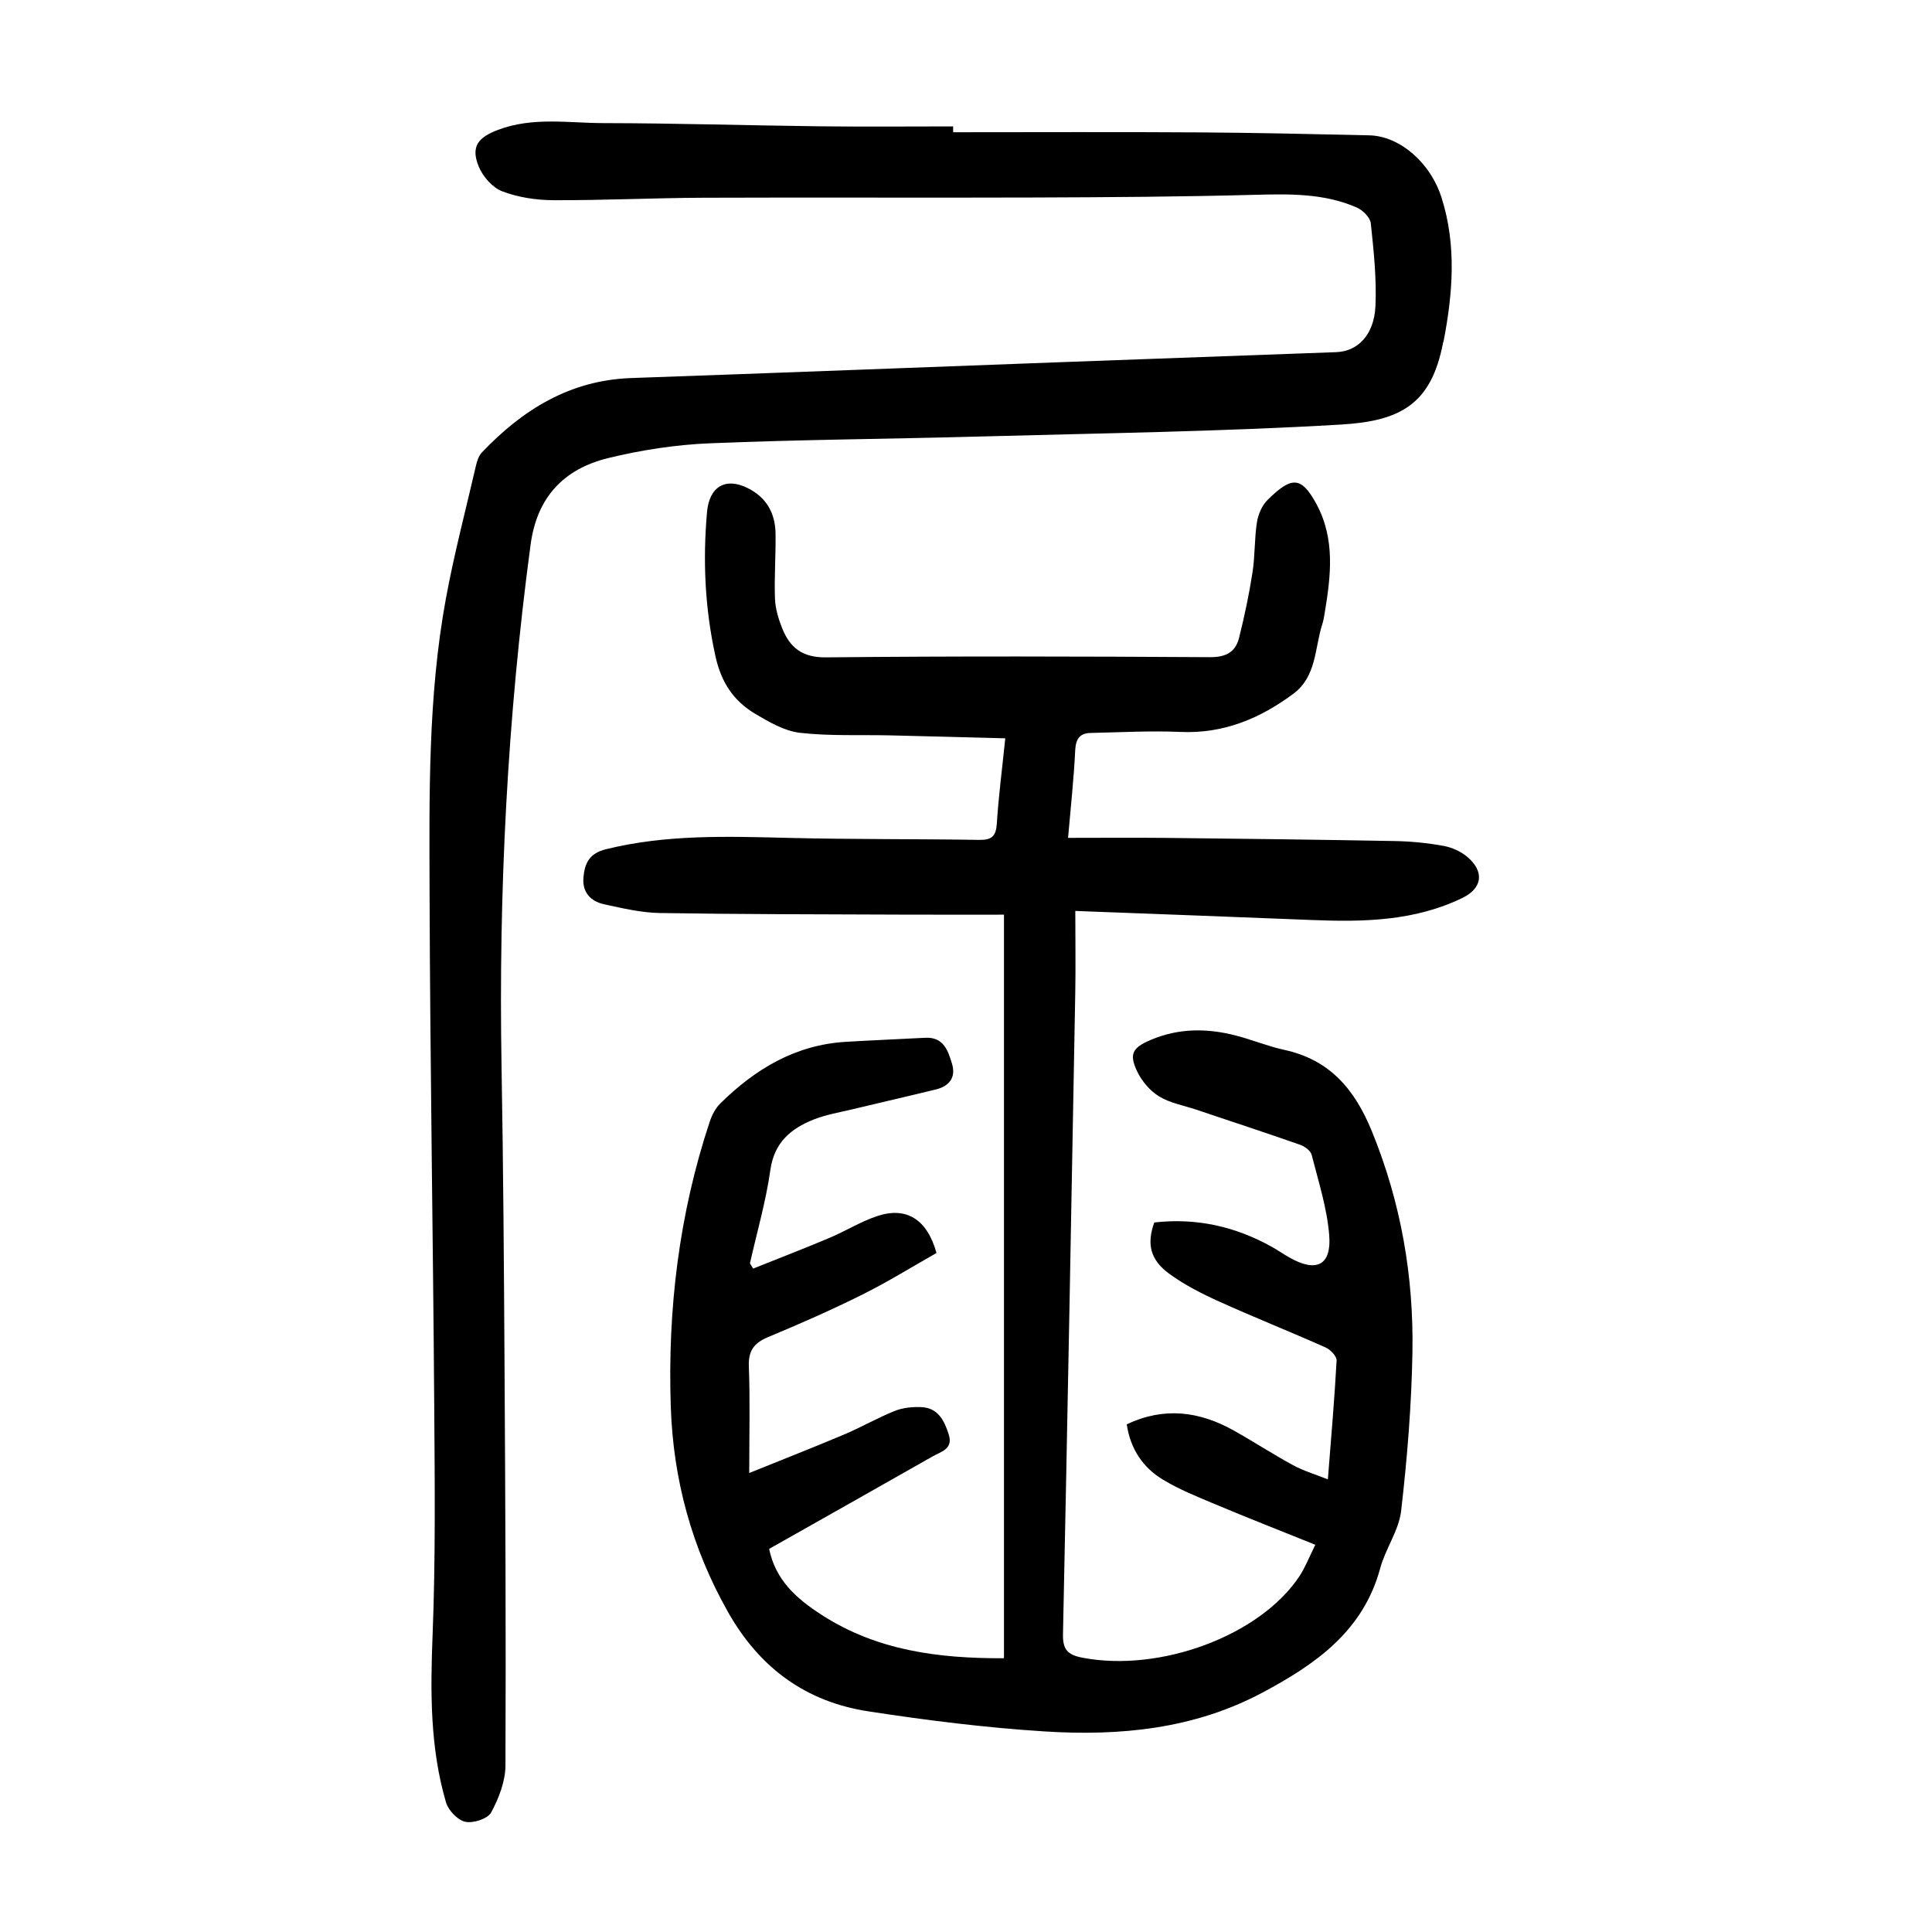 <?xml version="1.0" encoding="utf-8"?>
<svg version="1.1" id="zdic.net" xmlns="http://www.w3.org/2000/svg" xmlns:xlink="http://www.w3.org/1999/xlink" x="0px" y="0px"
	 viewBox="0 0 400 400" style="enable-background:new 0 0 400 400;" xml:space="preserve">
<g>
	<path d="M155.93,262.65c5.26-2.11,10.54-4.14,15.76-6.34c3.33-1.4,6.45-3.36,9.85-4.51c6.05-2.05,10.41,0.58,12.35,7.62
		c-5,2.83-10.07,5.98-15.39,8.63c-6.36,3.17-12.88,6.03-19.45,8.77c-2.93,1.22-4.14,2.81-4.01,6.11c0.27,6.96,0.08,13.94,0.08,22.04
		c7.03-2.84,13.37-5.32,19.64-7.97c3.56-1.5,6.93-3.46,10.51-4.89c1.68-0.67,3.67-0.86,5.49-0.78c3.44,0.16,4.74,2.75,5.66,5.64
		c0.97,3.04-1.55,3.55-3.27,4.53c-11.28,6.42-22.59,12.78-33.91,19.18c1.33,6.5,5.71,10.33,10.84,13.64
		c11.48,7.43,24.26,9.06,37.78,9c0-51.34,0-102.25,0-153.95c-7.38,0-14.59,0.02-21.79-0.01c-16.5-0.07-32.99-0.06-49.49-0.33
		c-3.82-0.06-7.65-0.98-11.42-1.79c-2.86-0.61-4.65-2.47-4.36-5.63c0.26-2.89,1.23-4.94,4.63-5.78c12.55-3.11,25.25-2.66,38-2.35
		c13.11,0.32,26.23,0.2,39.35,0.41c2.55,0.04,3.43-0.77,3.6-3.35c0.35-5.58,1.08-11.13,1.75-17.68c-8.28-0.21-16.08-0.43-23.88-0.61
		c-6.21-0.14-12.47,0.17-18.62-0.53c-3.19-0.36-6.34-2.2-9.2-3.89c-4.54-2.69-7.11-6.49-8.33-12.08c-2.17-9.92-2.6-19.73-1.72-29.73
		c0.47-5.28,3.83-7.29,8.5-4.93c3.86,1.95,5.64,5.23,5.69,9.41c0.06,4.49-0.28,8.98-0.12,13.46c0.08,2.06,0.72,4.19,1.5,6.13
		c1.6,3.99,4.14,6.06,9.05,6.01c26.5-0.27,53-0.2,79.49-0.04c3.31,0.02,5.31-1.03,6.05-4.02c1.11-4.45,2.07-8.95,2.77-13.48
		c0.54-3.43,0.39-6.98,0.92-10.41c0.26-1.64,1.04-3.5,2.2-4.64c4.94-4.87,6.96-5,10.13,0.86c3.94,7.31,2.96,14.99,1.68,22.69
		c-0.12,0.74-0.25,1.48-0.48,2.19c-1.6,4.98-1.14,10.81-6.04,14.43c-6.92,5.11-14.41,8.24-23.26,7.86
		c-6.21-0.27-12.44,0.07-18.66,0.21c-2.25,0.05-3.07,1.23-3.19,3.58c-0.28,5.85-0.92,11.68-1.48,18.14c7.04,0,13.75-0.06,20.46,0.01
		c15.74,0.17,31.48,0.36,47.22,0.65c3.36,0.06,6.74,0.4,10.05,1c1.76,0.32,3.63,1.16,4.98,2.32c3.55,3.05,3.04,6.46-1.05,8.45
		c-9.9,4.81-20.47,5.01-31.14,4.58c-16.08-0.65-32.17-1.24-49.02-1.88c0,6.15,0.09,11.6-0.01,17.04
		c-0.8,44.23-1.61,88.46-2.54,132.68c-0.07,3.17,0.93,4.29,3.98,4.88c16.05,3.11,36.76-4.5,44.96-16.84
		c1.21-1.83,2.01-3.93,3.3-6.53c-7.24-2.92-14.06-5.59-20.82-8.43c-3.67-1.54-7.41-3.04-10.78-5.09c-4.07-2.48-6.67-6.26-7.44-11.42
		c7.71-3.65,15.04-2.71,22.17,1.29c4.14,2.32,8.12,4.92,12.28,7.18c2.11,1.15,4.47,1.84,7.19,2.93c0.68-8.7,1.38-16.64,1.81-24.6
		c0.05-0.89-1.29-2.28-2.3-2.72c-7.29-3.25-14.72-6.2-21.99-9.49c-3.61-1.63-7.23-3.46-10.41-5.8c-3.95-2.91-4.62-6.19-3.05-10.58
		c8.68-0.99,16.81,0.81,24.43,5.1c1.2,0.67,2.33,1.46,3.52,2.14c5.56,3.17,8.77,1.68,8.27-4.58c-0.44-5.62-2.23-11.14-3.63-16.65
		c-0.22-0.86-1.44-1.77-2.4-2.1c-7.14-2.5-14.34-4.86-21.51-7.27c-2.59-0.87-5.42-1.36-7.69-2.75c-1.89-1.16-3.58-3.16-4.54-5.18
		c-1.72-3.63-0.94-4.9,2.8-6.5c5.76-2.46,11.67-2.46,17.61-0.92c3.38,0.87,6.64,2.23,10.04,2.97c9.45,2.05,14.6,8.16,18.16,16.88
		c6.02,14.74,8.66,30,8.39,45.73c-0.19,10.96-1.08,21.94-2.34,32.84c-0.47,4.07-3.24,7.81-4.33,11.87
		c-3.52,13.04-13.39,19.9-24.39,25.76c-14.18,7.56-29.55,9.02-45.15,8.03c-12.18-0.77-24.35-2.3-36.42-4.15
		c-12.93-1.98-22.5-8.95-29.06-20.54c-7.5-13.26-11.35-27.41-11.86-42.47c-0.68-20.12,1.69-39.89,8.06-59.07
		c0.45-1.36,1.19-2.8,2.2-3.79c7.22-7.12,15.54-12.13,25.97-12.75c5.48-0.33,10.97-0.55,16.46-0.84c3.82-0.2,4.74,2.73,5.55,5.44
		c0.82,2.76-0.59,4.58-3.32,5.25c-5.8,1.42-11.62,2.75-17.42,4.14c-2.66,0.64-5.41,1.09-7.93,2.1c-4.7,1.87-8.14,4.72-8.95,10.41
		c-0.92,6.52-2.78,12.91-4.23,19.35C155.48,261.92,155.71,262.29,155.93,262.65z"/>
	<path d="M197.34,27.38c16.99,0,33.97-0.08,50.96,0.03c11.74,0.07,23.48,0.35,35.21,0.61c6.18,0.14,12.6,5.5,14.96,12.94
		c3.1,9.78,2.33,19.73,0.42,29.64c-0.02,0.12-0.09,0.23-0.12,0.36c-2.45,12.82-8.91,16.22-21.15,16.94
		c-24.92,1.47-49.9,1.79-74.87,2.48c-18.6,0.51-37.21,0.63-55.8,1.4c-7.06,0.29-14.2,1.39-21.07,3.07
		c-9.13,2.24-14.71,8.05-16.03,17.93c-4.81,35.87-6.64,71.87-6.01,108.03c0.36,20.74,0.5,41.48,0.62,62.23
		c0.16,27.49,0.31,54.98,0.19,82.48c-0.02,3.28-1.37,6.79-2.96,9.73c-0.71,1.31-3.72,2.29-5.37,1.93c-1.59-0.35-3.51-2.38-3.99-4.05
		c-3.3-11.29-3.23-22.83-2.77-34.52c0.63-15.95,0.45-31.94,0.34-47.91c-0.25-35.24-0.85-70.47-0.96-105.71
		c-0.06-20.35-0.34-40.77,3.35-60.91c1.71-9.32,4.13-18.5,6.27-27.74c0.22-0.94,0.57-1.99,1.2-2.66
		c8.44-8.86,18.22-14.96,30.92-15.41c30.32-1.06,60.63-2.24,90.95-3.36c18.34-0.68,36.68-1.32,55.02-2
		c4.48-0.17,7.85-3.58,8.12-9.53c0.26-5.69-0.36-11.45-0.96-17.14c-0.13-1.2-1.65-2.73-2.89-3.27c-6.81-2.99-14.03-2.82-21.32-2.63
		c-15.11,0.4-30.23,0.5-45.34,0.55c-22.87,0.08-45.74-0.04-68.61,0.05c-10.36,0.04-20.72,0.55-31.08,0.51
		c-3.55-0.02-7.29-0.58-10.59-1.84c-2.02-0.77-4.02-3.06-4.87-5.14c-1.69-4.15-0.12-6.03,4.02-7.59c7.21-2.72,14.6-1.4,21.89-1.39
		c14.86,0.02,29.72,0.48,44.58,0.66c9.24,0.11,18.48,0.02,27.73,0.02C197.34,26.54,197.34,26.96,197.34,27.38z"/>
</g>
</svg>
